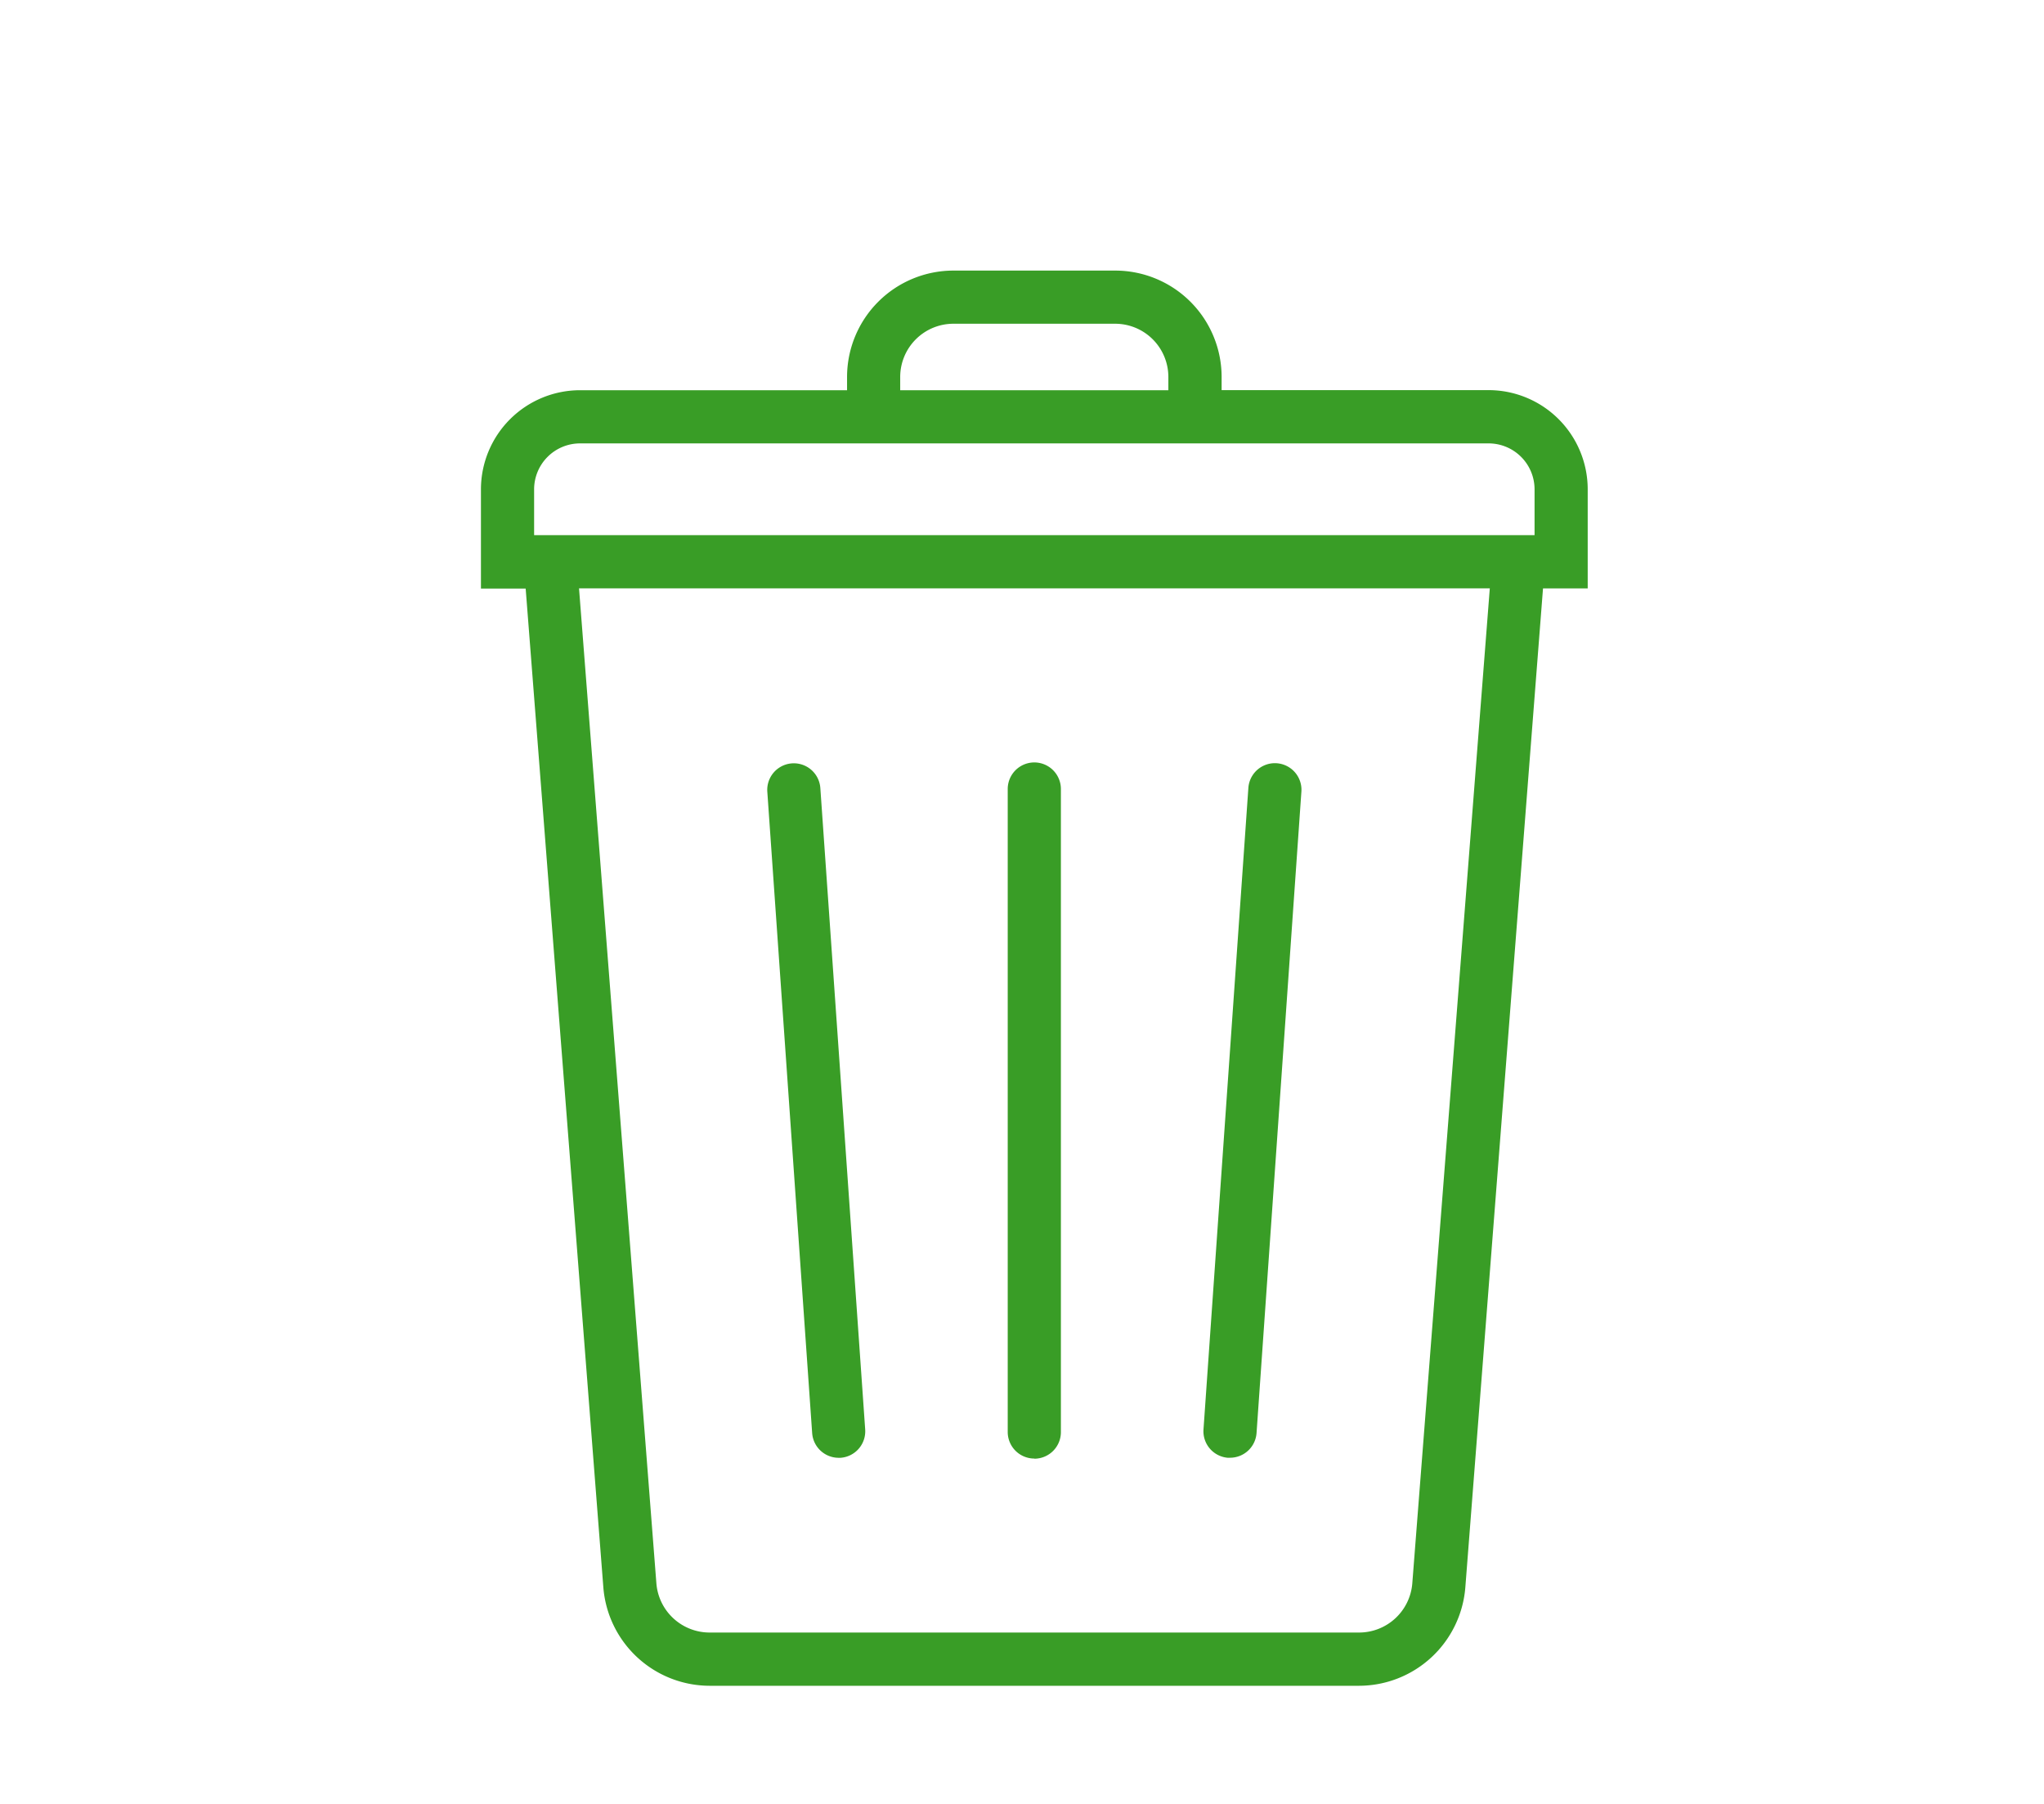 <svg xmlns="http://www.w3.org/2000/svg" xmlns:xlink="http://www.w3.org/1999/xlink" width="68" height="60" viewBox="0 0 68 60">
  <defs>
    <clipPath id="clip-path">
      <rect id="長方形_409859" data-name="長方形 409859" width="68" height="60" transform="translate(456.996 1863)" fill="#fff" stroke="#707070" stroke-width="1" opacity="0.33"/>
    </clipPath>
  </defs>
  <g id="ico01" transform="translate(-456.996 -1863)" clip-path="url(#clip-path)">
    <g id="グループ_89193" data-name="グループ 89193" transform="translate(-324.279 -619)">
      <path id="パス_288881" data-name="パス 288881" d="M185.851,149.242l.063,0a.884.884,0,0,0,.881-.823l1.492-21.333a.884.884,0,0,0-1.764-.123L185.03,148.3a.884.884,0,0,0,.82.944" transform="translate(636.283 2381.244)" fill="#399d26"/>
      <path id="パス_288882" data-name="パス 288882" d="M135.8,149.1a.884.884,0,0,0,.884-.884V126.826a.884.884,0,0,0-1.769,0v21.385a.884.884,0,0,0,.884.884" transform="translate(679.885 2381.418)" fill="#399d26"/>
      <path id="パス_288883" data-name="パス 288883" d="M74.813,148.422a.884.884,0,0,0,.881.823l.062,0a.884.884,0,0,0,.821-.944l-1.492-21.333a.884.884,0,0,0-1.764.123Z" transform="translate(733.481 2381.243)" fill="#399d26"/>
      <path id="パス_288884" data-name="パス 288884" d="M36.82,7.276a3.3,3.3,0,0,0-3.3-3.3H24.641V3.537A3.541,3.541,0,0,0,21.1,0H15.717A3.541,3.541,0,0,0,12.18,3.537v.442H3.3A3.3,3.3,0,0,0,0,7.276v3.3H1.488L4.073,43.808A3.554,3.554,0,0,0,7.6,47.071H29.221a3.554,3.554,0,0,0,3.527-3.263l2.585-33.236H36.82ZM13.948,3.537a1.771,1.771,0,0,1,1.769-1.769H21.1a1.771,1.771,0,0,1,1.769,1.769v.442H13.948ZM1.769,7.276A1.529,1.529,0,0,1,3.3,5.748H33.524a1.529,1.529,0,0,1,1.528,1.528V8.8H1.769ZM30.984,43.671A1.777,1.777,0,0,1,29.221,45.3H7.6a1.777,1.777,0,0,1-1.763-1.631l-2.574-33.1h30.3Z" transform="translate(797.275 2491)" fill="#399d26"/>
      <rect id="長方形_409560" data-name="長方形 409560" width="36.82" height="47.071" transform="translate(797.275 2491)" fill="none"/>
    </g>
  </g>
</svg>
